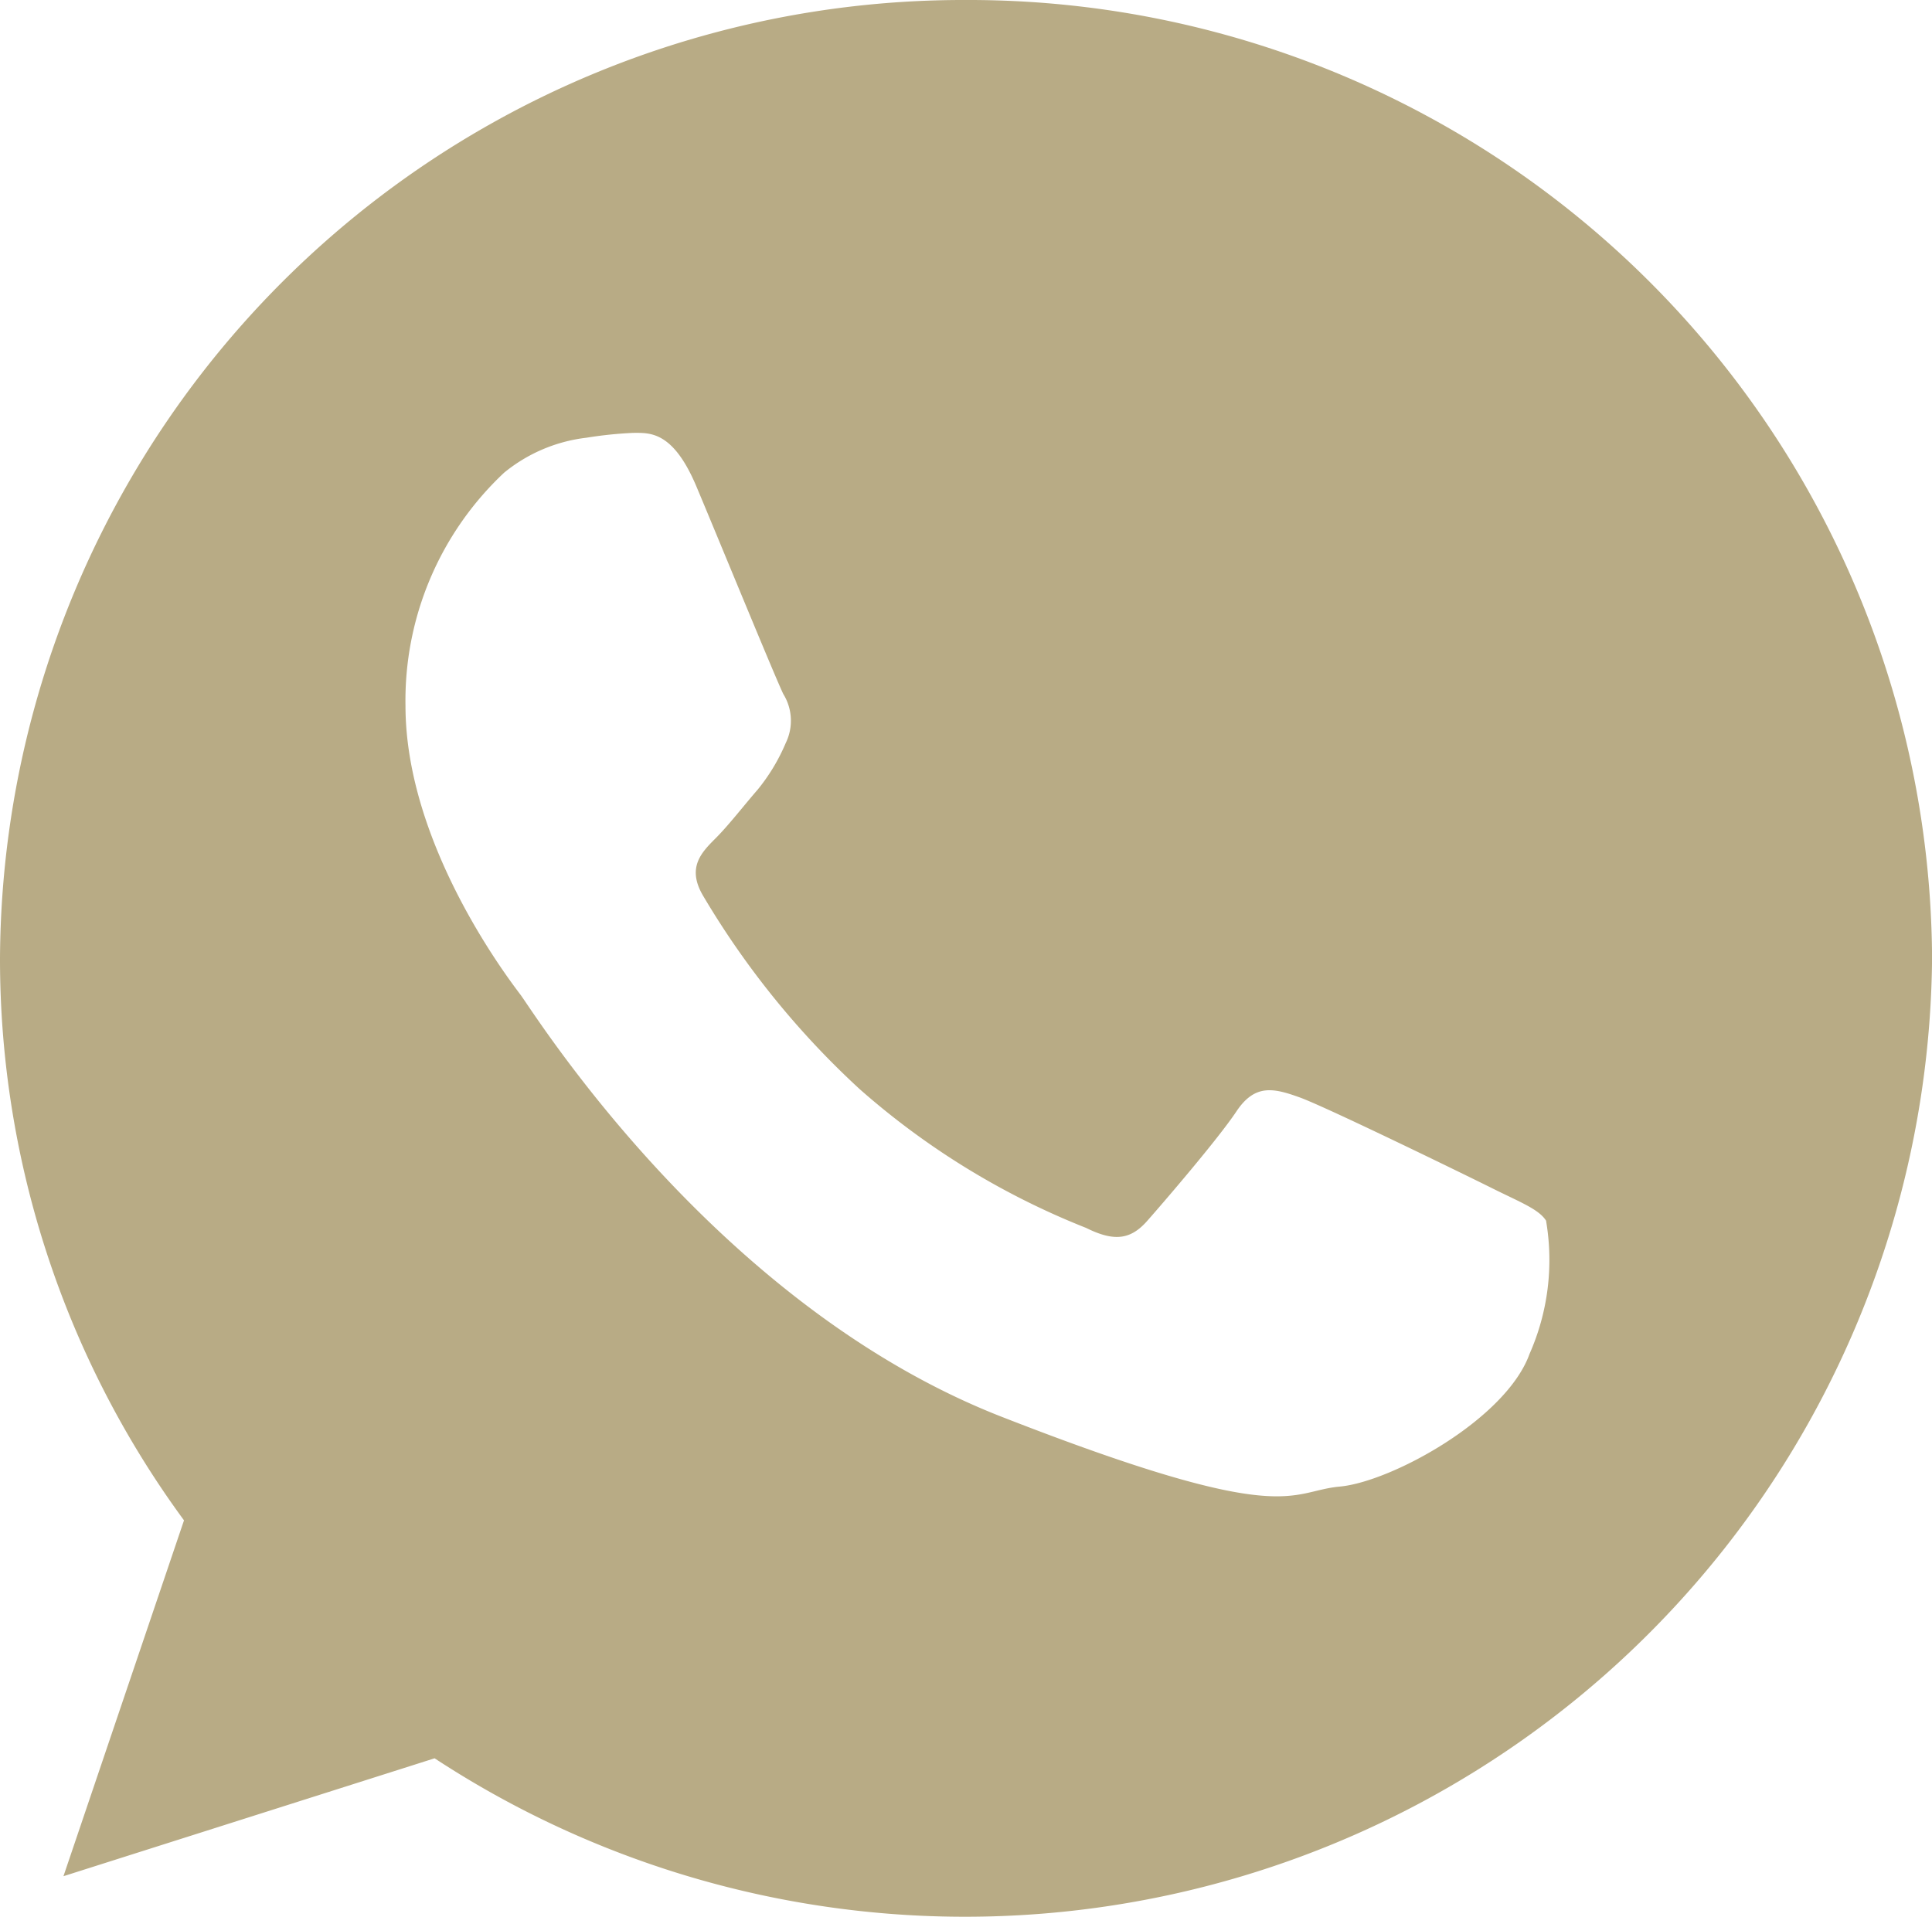 <svg id="Raggruppa_59" data-name="Raggruppa 59" xmlns="http://www.w3.org/2000/svg" xmlns:xlink="http://www.w3.org/1999/xlink" width="52.888" height="52.479" viewBox="0 0 52.888 52.479">
  <defs>
    <clipPath id="clip-path">
      <rect id="Rettangolo_39" data-name="Rettangolo 39" width="52.888" height="52.479" fill="none"/>
    </clipPath>
  </defs>
  <g id="Raggruppa_58" data-name="Raggruppa 58" clip-path="url(#clip-path)">
    <path id="Tracciato_145" data-name="Tracciato 145" d="M26.445,0A26.37,26.37,0,0,0,0,26.241,25.967,25.967,0,0,0,5.037,41.626l-3.3,9.743,10.16-3.228a26.473,26.473,0,0,0,40.993-21.9A26.372,26.372,0,0,0,26.445,0M42.328,33.429c-.195-.319-.709-.511-1.477-.894s-4.564-2.234-5.27-2.488-1.224-.383-1.734.382-1.993,2.489-2.444,3-.9.574-1.669.191a21.088,21.088,0,0,1-6.2-3.8,23.276,23.276,0,0,1-4.29-5.3c-.448-.764-.044-1.178.337-1.56.348-.344.772-.893,1.158-1.338a5.245,5.245,0,0,0,.771-1.28,1.389,1.389,0,0,0-.066-1.338c-.191-.382-1.734-4.147-2.378-5.68s-1.282-1.472-1.734-1.472a11.1,11.1,0,0,0-1.281.133,4.356,4.356,0,0,0-2.251.957,8.552,8.552,0,0,0-2.7,6.379c0,3.764,2.761,7.4,3.146,7.911S19.58,35.727,27.419,38.79s7.839,2.041,9.253,1.912,4.56-1.849,5.2-3.636a6.357,6.357,0,0,0,.452-3.636" transform="translate(0)" fill="#b8ab85" fill-rule="evenodd"/>
  </g>
</svg>
